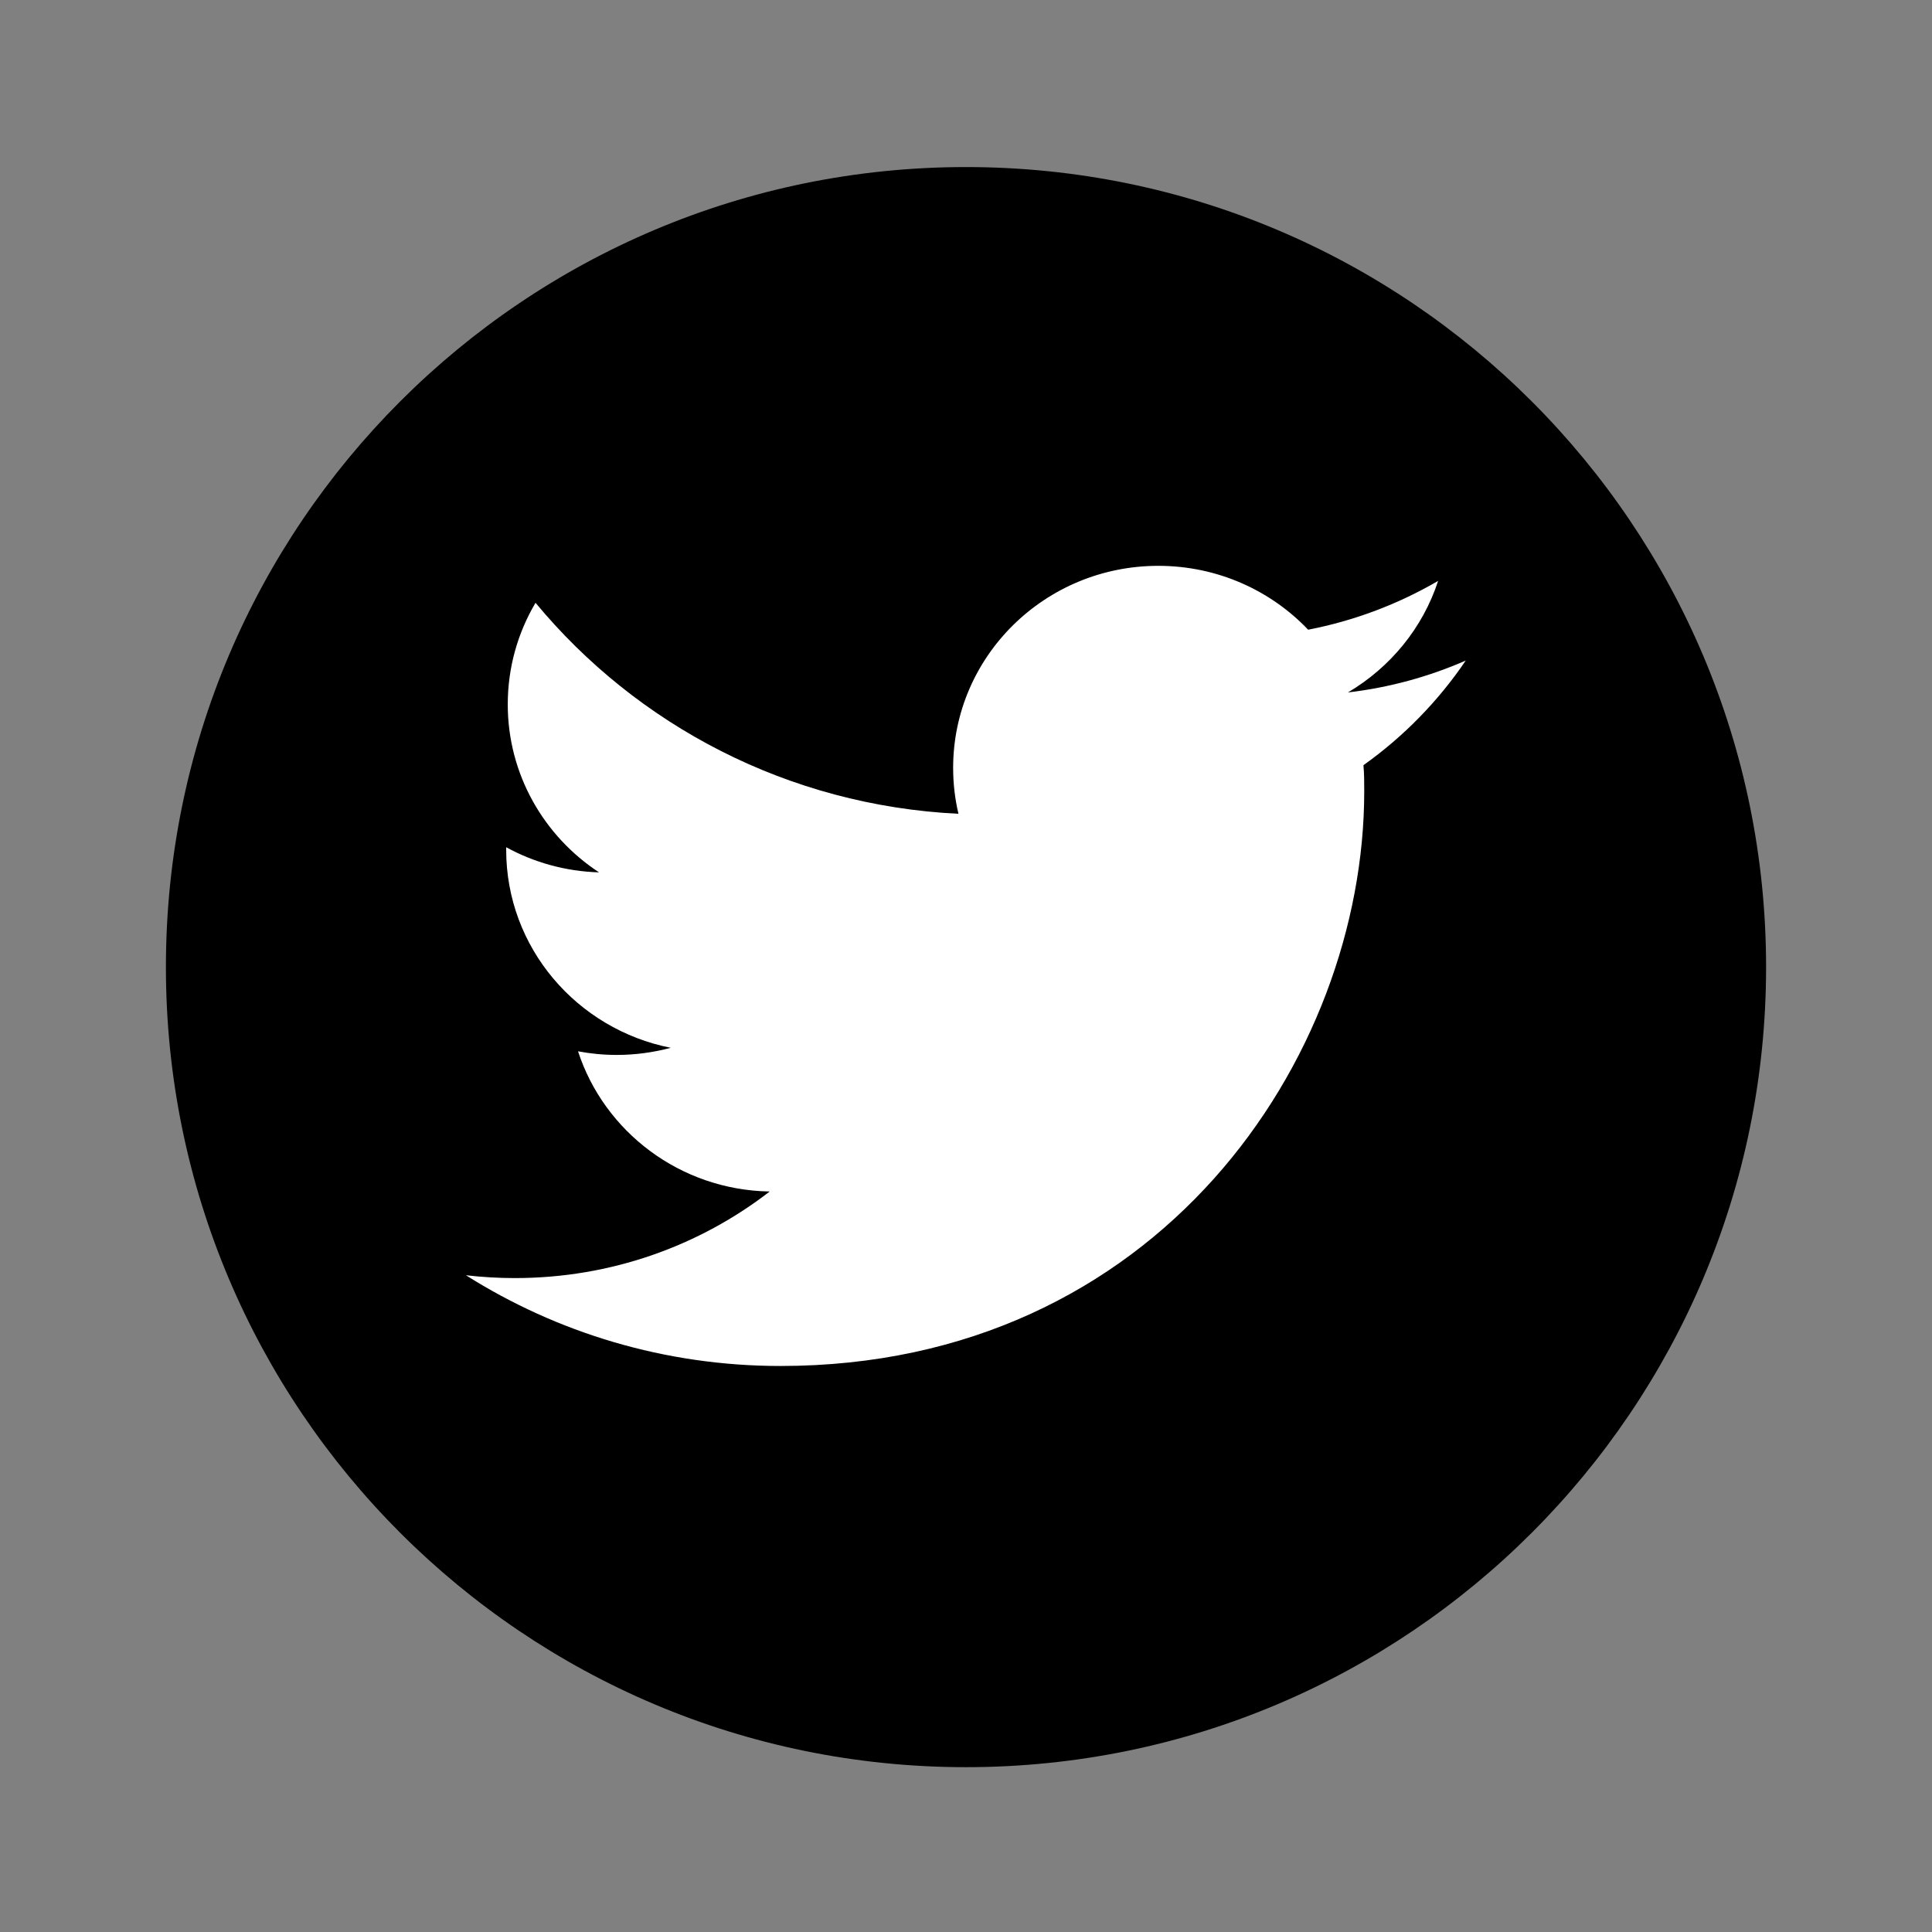 <!-- Created with Inkscape (http://www.inkscape.org/) -->
<svg xmlns:inkscape="http://www.inkscape.org/namespaces/inkscape" xmlns:rdf="http://www.w3.org/1999/02/22-rdf-syntax-ns#" xmlns="http://www.w3.org/2000/svg" sodipodi:docname="New document 7" version="1.1" xmlns:cc="http://creativecommons.org/ns#" xmlns:dc="http://purl.org/dc/elements/1.1/" inkscape:version="0.48.4 r9939" viewBox="0 0 32 32" xmlns:sodipodi="http://sodipodi.sourceforge.net/DTD/sodipodi-0.dtd">
 <rect x="0" y="0" width="32" height="32" fill="#808080" stroke="none"/>
 <sodipodi:namedview bordercolor="#666666" inkscape:pageshadow="2" inkscape:window-y="24" pagecolor="#ffffff" inkscape:window-height="826" inkscape:window-maximized="0" inkscape:zoom="10.216501" inkscape:window-x="44" showgrid="false" borderopacity="1.0" inkscape:current-layer="layer1" inkscape:cx="-16.825417" inkscape:cy="29.418473" inkscape:window-width="1519" inkscape:pageopacity="0.0" inkscape:document-units="px"/>
 <g inkscape:label="Layer 1" inkscape:groupmode="layer" transform="translate(0,-1020.362)">
  <g fill-rule="nonzero" transform="translate(6.141,1.88)">
   <path d="m23.111,1034.5c0,7.319-5.935,13.252-13.253,13.252-7.319,0-13.251-5.933-13.251-13.252,0-7.32,5.933-13.251,13.251-13.251,7.319,0,13.253,5.932,13.253,13.251" inkscape:connector-curvature="0" fill="#000"/>
   <path d="m17.685,1028.1c-0.657,0.383-1.384,0.662-2.159,0.812-0.619-0.65-1.501-1.058-2.482-1.058-1.876,0-3.398,1.498-3.398,3.346,0,0.263,0.03,0.516,0.088,0.761-2.826-0.138-5.328-1.47-7.005-3.495-0.292,0.494-0.46,1.068-0.46,1.683,0,1.159,0.6,2.184,1.512,2.782-0.556-0.016-1.081-0.166-1.538-0.416v0.042c0,1.621,1.171,2.972,2.726,3.28-0.286,0.076-0.585,0.118-0.897,0.118-0.218,0-0.431-0.021-0.639-0.06,0.433,1.329,1.687,2.297,3.175,2.322-1.163,0.899-2.627,1.434-4.222,1.434-0.274,0-0.543-0.016-0.81-0.047,1.505,0.95,3.291,1.503,5.21,1.503,6.252,0,9.669-5.099,9.669-9.518,0-0.144,0-0.29-0.013-0.433,0.663-0.472,1.24-1.061,1.694-1.733-0.608,0.266-1.262,0.447-1.951,0.528,0.702-0.415,1.241-1.069,1.495-1.851" inkscape:connector-curvature="0" fill="#FFF"/>
  </g>
 </g>
</svg>
